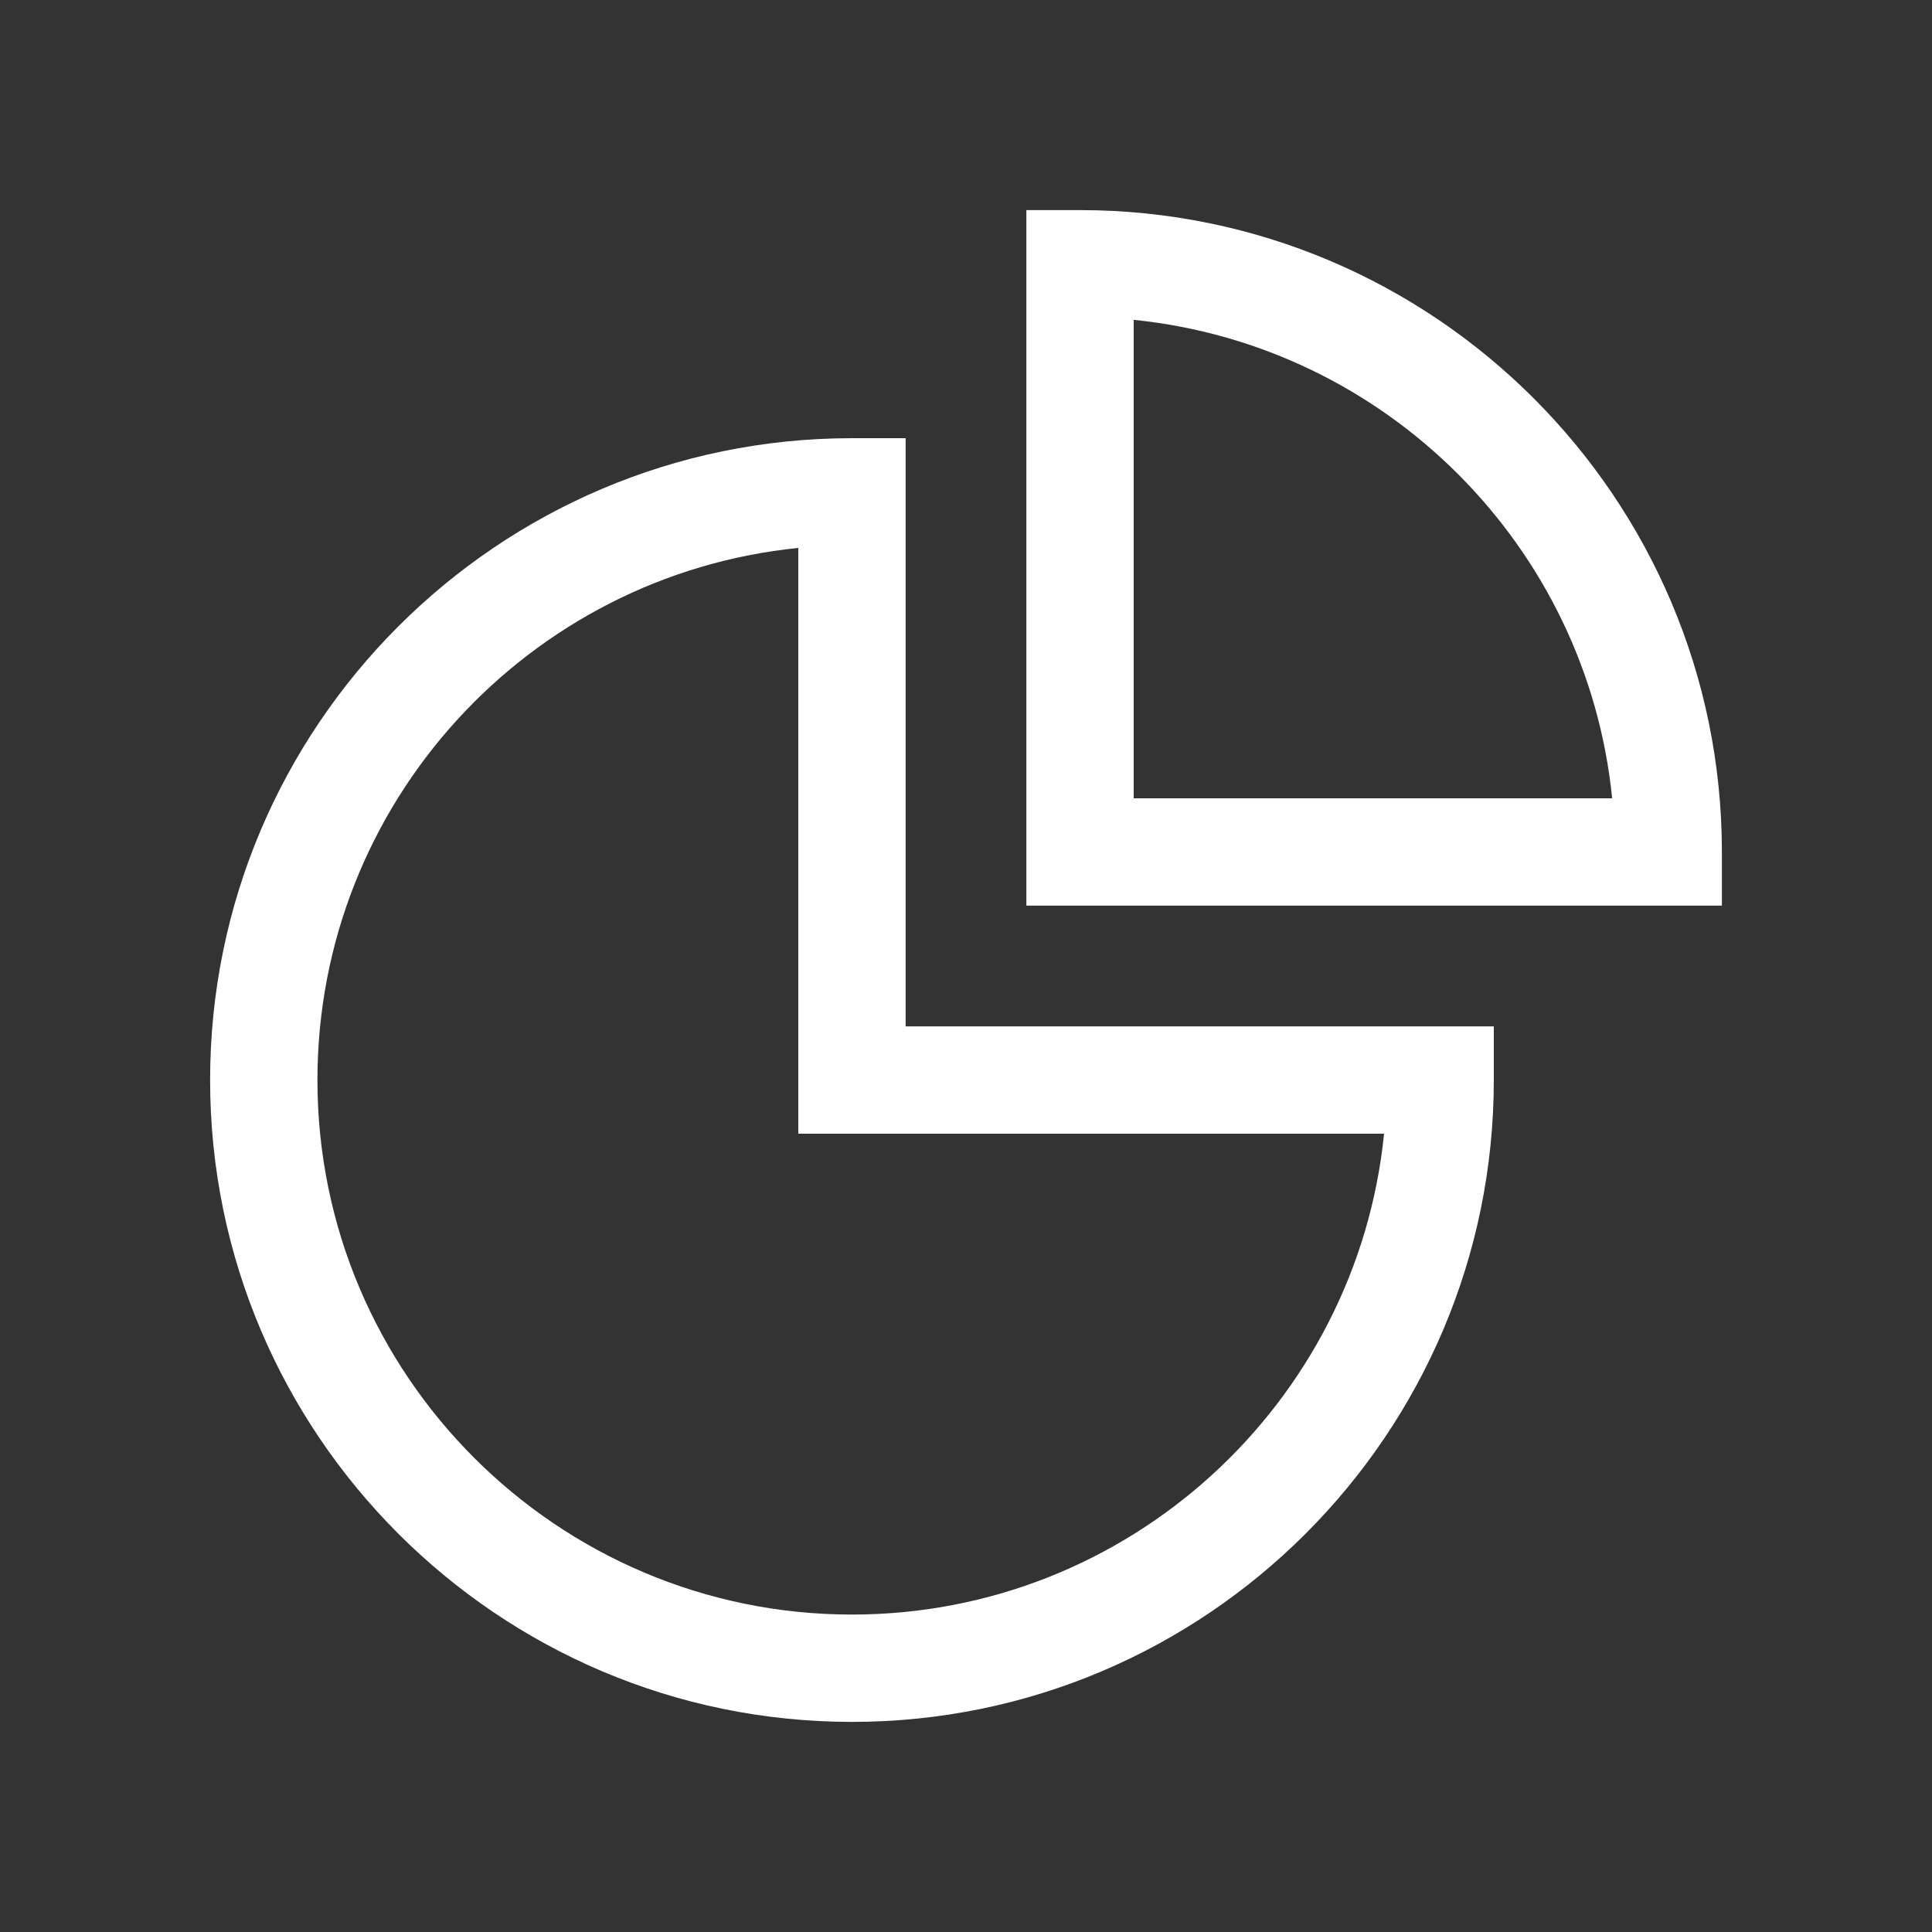 <?xml version="1.0" encoding="UTF-8"?><svg id="Layer_1" xmlns="http://www.w3.org/2000/svg" viewBox="0 0 72 72"><rect x="0" y="0" width="72" height="72" fill="#333333" stroke="none"/><defs><style>.cls-1{fill:#fff;}</style></defs><path class="cls-1" d="M31.75,64.17c-13.19,0-23.92-10.73-23.92-23.92s10.73-23.92,23.92-23.92h2v21.92h21.92v2c0,13.19-10.73,23.92-23.92,23.92Zm-2-43.75c-10.05,1.01-17.92,9.51-17.92,19.83,0,10.99,8.94,19.92,19.92,19.92,10.31,0,18.82-7.87,19.83-17.92H29.75V20.42Z"/><path class="cls-1" d="M64.17,33.75h-25.92V7.83h2c13.19,0,23.92,10.73,23.92,23.92v2Zm-21.92-4h17.83c-.94-9.39-8.43-16.88-17.83-17.83V29.75Z"/></svg>